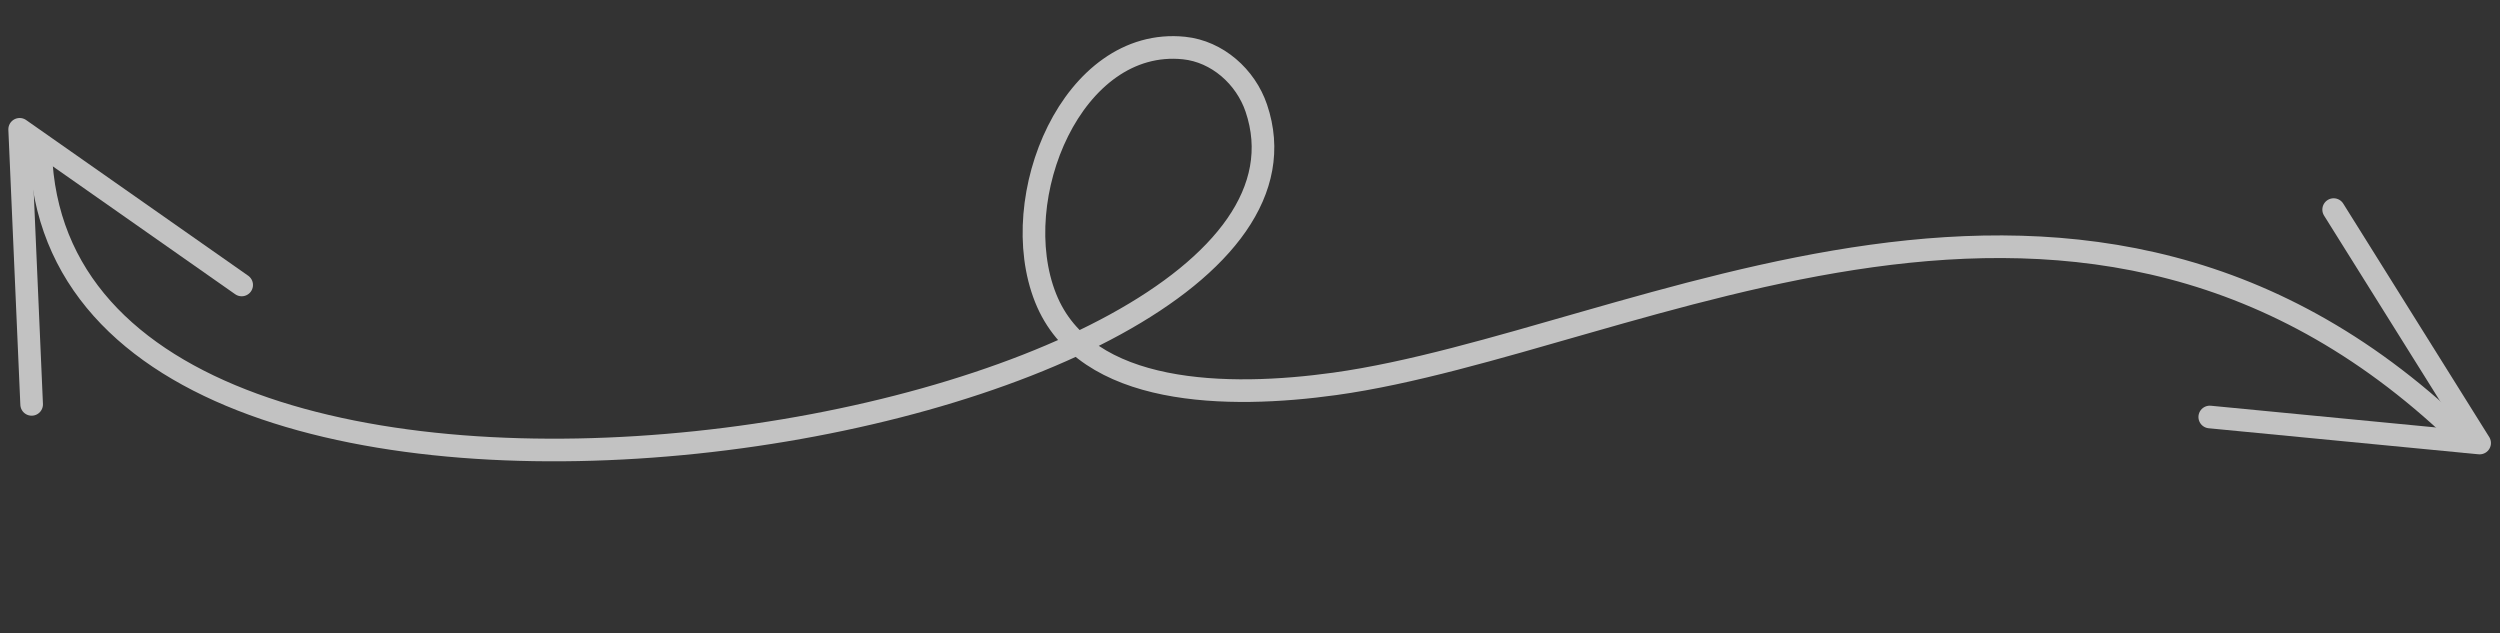 <?xml version="1.0" encoding="UTF-8"?> <svg xmlns="http://www.w3.org/2000/svg" width="221" height="56" viewBox="0 0 221 56" fill="none"><rect x="0" y="0" width="221" height="56" fill="#333333" stroke="none"/><g opacity="0.7"><path d="M195.342 36.862L219.2 39.164L206.295 18.528" stroke="white" stroke-width="2" stroke-linecap="round" stroke-linejoin="round"></path><path d="M21.364 25.191L1.738 11.431L2.797 35.747" stroke="white" stroke-width="2" stroke-linecap="round" stroke-linejoin="round"></path><path d="M3.594 13.44C5.055 58.079 120.863 38.539 111.06 9.567C110.114 6.771 107.602 4.548 104.666 4.246C94.815 3.232 88.897 17.468 92.43 26.338C95.924 35.108 108.632 35.233 117.983 33.935C144.806 30.212 184.356 5.813 218.089 39.028" stroke="white" stroke-width="2" stroke-linecap="round"></path></g></svg> 